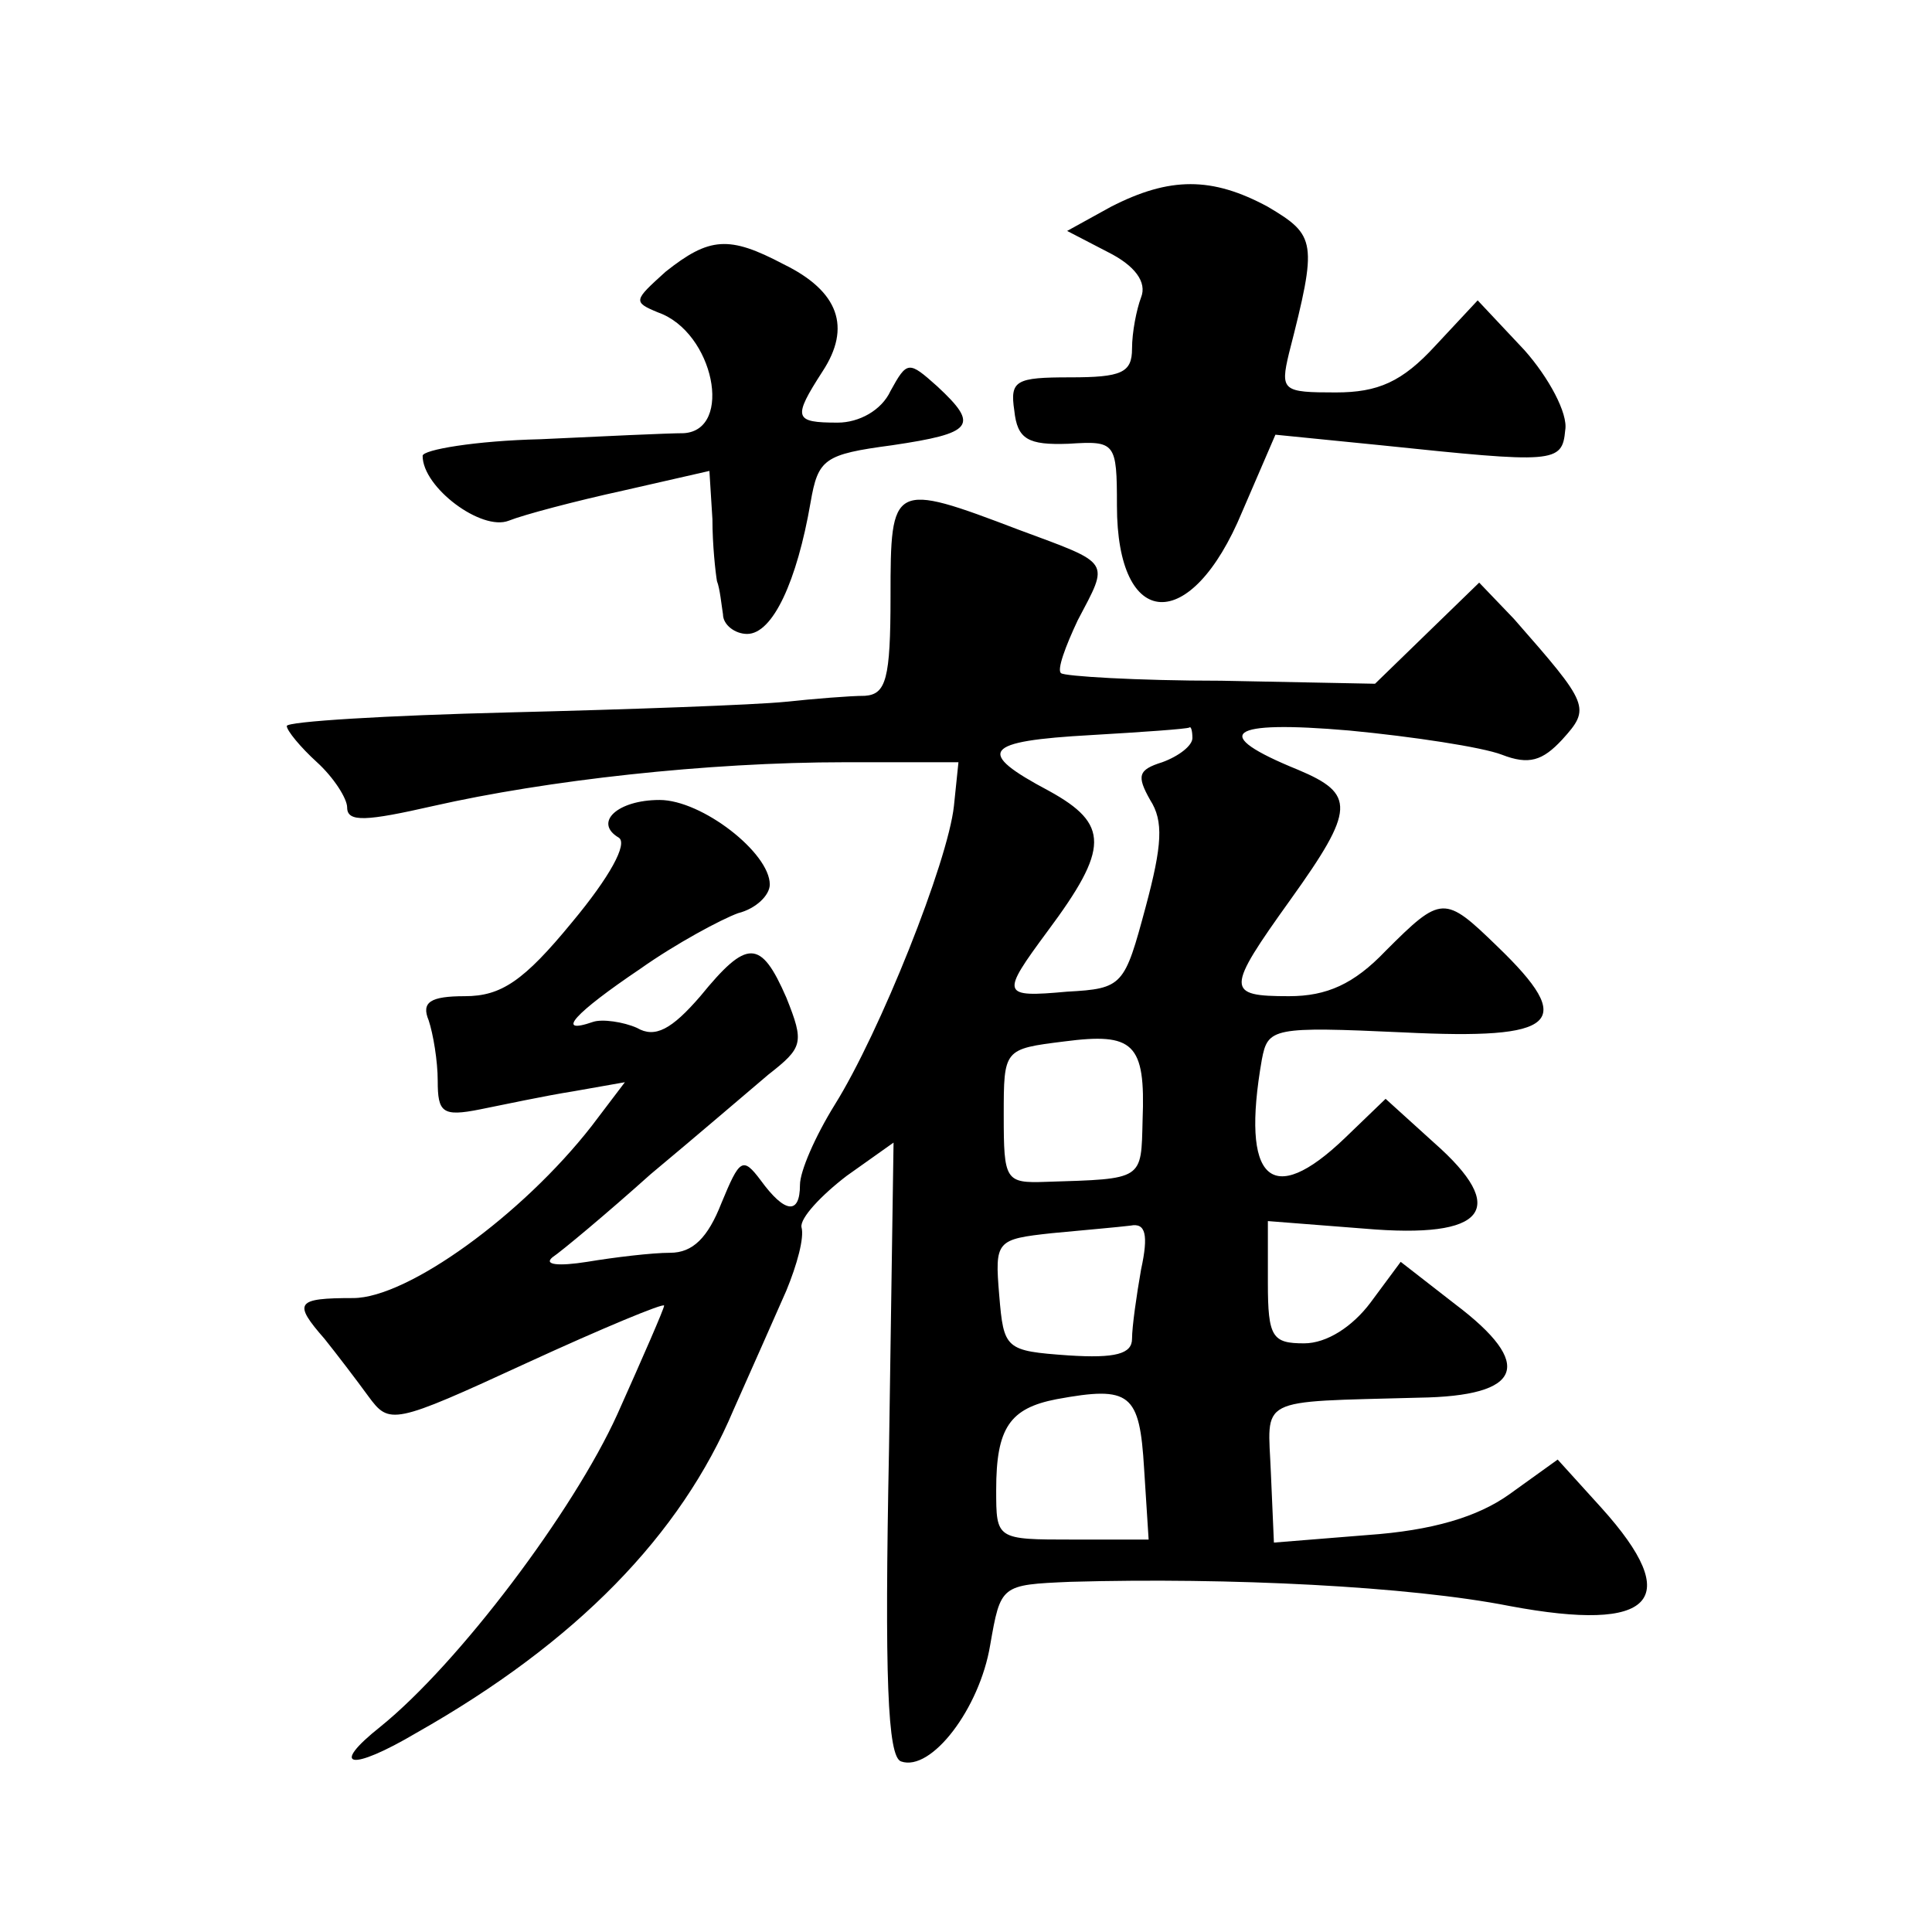 <?xml version="1.0" standalone="no"?>
<!DOCTYPE svg PUBLIC "-//W3C//DTD SVG 20010904//EN"
 "http://www.w3.org/TR/2001/REC-SVG-20010904/DTD/svg10.dtd">
<svg version="1.0" xmlns="http://www.w3.org/2000/svg"
 width="128pt" height="128pt" viewBox="0 0 128 128"
 preserveAspectRatio="xMidYMid meet">
<g transform="translate(0,128) scale(0.1,-0.1)"
fill="#0" stroke="none">
<path d="M736 1143 l-29 -16 27 -14 c18 -9 26 -20 22 -30 -3 -8 -6 -23 -6 -34 0
-16 -7 -19 -41 -19 -36 0 -40 -2 -37 -22 2 -19 9 -23 36 -22 31 2 32 1 32 -41 0
-83 49 -86 83 -4 l22 51 70 -7 c115 -12 120 -12 122 10 2 11 -11 35 -27 53 l-31
33 -28 -30 c-22 -24 -38 -31 -66 -31 -35 0 -37 1 -31 26 19 74 18 78 -14 97 -37
20 -65 20 -104 0z M441 1100 c-21 -19 -22 -20 -5 -27 37 -13 50 -78 17 -80 -10
0 -53 -2 -95 -4 -43 -1 -78 -7 -78 -11 0 -21 39 -50 57 -43 10 4 44 13 76 20 l57
13 2 -32 c0 -17 2 -35 3 -41 2 -5 3 -16 4 -22 0 -7 8 -13 16 -13 17 0 33 35 42
87 5 29 9 32 54 38 54 8 58 13 30 39 -19 17 -20 17 -31 -3 -6 -13 -21 -21 -35 -21
-29 0 -30 3 -10 34 19 29 11 53 -26 71 -36 19 -49 18 -78 -5z M590 885 c0 -55 -3
-65 -17 -66 -10 0 -34 -2 -53 -4 -20 -2 -102 -5 -183 -7 -81 -2 -147 -6 -147 -9
0 -3 9 -14 20 -24 11 -10 20 -24 20 -30 0 -10 13 -9 57 1 75 17 181 29 273 29 l75
0 -3 -29 c-4 -37 -49 -150 -79 -198 -13 -21 -23 -44 -23 -53 0 -20 -10 -19 -26
3 -12 16 -14 14 -26 -15 -9 -23 -19 -33 -34 -33 -12 0 -37 -3 -55 -6 -19 -3 -29
-2 -23 3 6 4 36 29 65 55 30 25 65 55 78 66 23 18 24 21 12 51 -17 39 -26 39 -57
1 -19 -22 -30 -28 -42 -21 -9 4 -23 6 -29 4 -26 -9 -12 6 31 35 24 17 54 33 65
37 12 3 21 12 21 19 0 21 -45 56 -73 56 -28 0 -44 -15 -27 -25 6 -4 -6 -26 -31
-56 -32 -39 -47 -49 -71 -49 -23 0 -29 -4 -24 -16 3 -9 6 -27 6 -40 0 -21 3 -24
28 -19 15 3 43 9 62 12 l34 6 -22 -29 c-46 -59 -122 -114 -158 -114 -38 0 -40 -3
-19 -27 8 -10 21 -27 29 -38 14 -19 16 -19 105 22 50 23 91 40 91 38 0 -2 -14 -34
-31 -72 -29 -64 -105 -165 -157 -207 -34 -27 -20 -30 24 -4 106 60 175 131 210
214 12 27 28 63 35 79 7 17 12 35 10 42 -1 6 13 21 30 34 l31 22 -3 -203 c-3 -151
-1 -204 8 -207 20 -7 52 35 59 77 7 40 7 40 53 42 106 3 225 -3 291 -16 96 -18
116 4 61 65 l-29 32 -32 -23 c-21 -15 -51 -24 -94 -27 l-62 -5 -2 46 c-2 51 -11
47 98 50 69 1 77 22 24 62 l-36 28 -20 -27 c-12 -16 -29 -27 -44 -27 -21 0 -24
4 -24 40 l0 41 64 -5 c81 -7 96 13 46 57 l-32 29 -27 -26 c-49 -47 -69 -28 -55
52 4 21 7 22 94 18 102 -5 115 6 62 57 -35 34 -37 34 -74 -3 -21 -22 -39 -30 -64
-30 -42 0 -42 4 1 64 43 60 43 70 5 86 -59 24 -47 33 34 26 42 -4 88 -11 101 -16
18 -7 27 -4 40 10 19 21 18 23 -32 80 l-23 24 -34 -33 -35 -34 -102 2 c-56 0 -104
3 -106 5 -3 2 3 18 11 35 21 40 23 37 -39 60 -84 32 -85 31 -85 -44z m200 -94 c0
-5 -9 -12 -20 -16 -16 -5 -17 -9 -8 -25 9 -14 8 -30 -3 -71 -14 -52 -15 -54 -52
-56 -44 -4 -44 -2 -13 40 41 55 41 71 1 93 -49 26 -44 33 28 37 34 2 63 4 65 5
1 1 2 -2 2 -7z m-33 -253 c-1 -40 1 -39 -64 -41 -27 -1 -28 1 -28 44 0 44 0 44
40 49 46 6 54 -1 52 -52z m-1 -99 c-3 -17 -6 -38 -6 -46 0 -10 -11 -13 -42 -11
-42 3 -43 4 -46 40 -3 36 -2 37 35 41 21 2 44 4 52 5 10 2 12 -6 7 -29z m2 -132
l3 -47 -50 0 c-51 0 -51 0 -51 33 0 41 9 54 40 60 49 9 55 4 58 -46z"/>
</g>
</svg>
